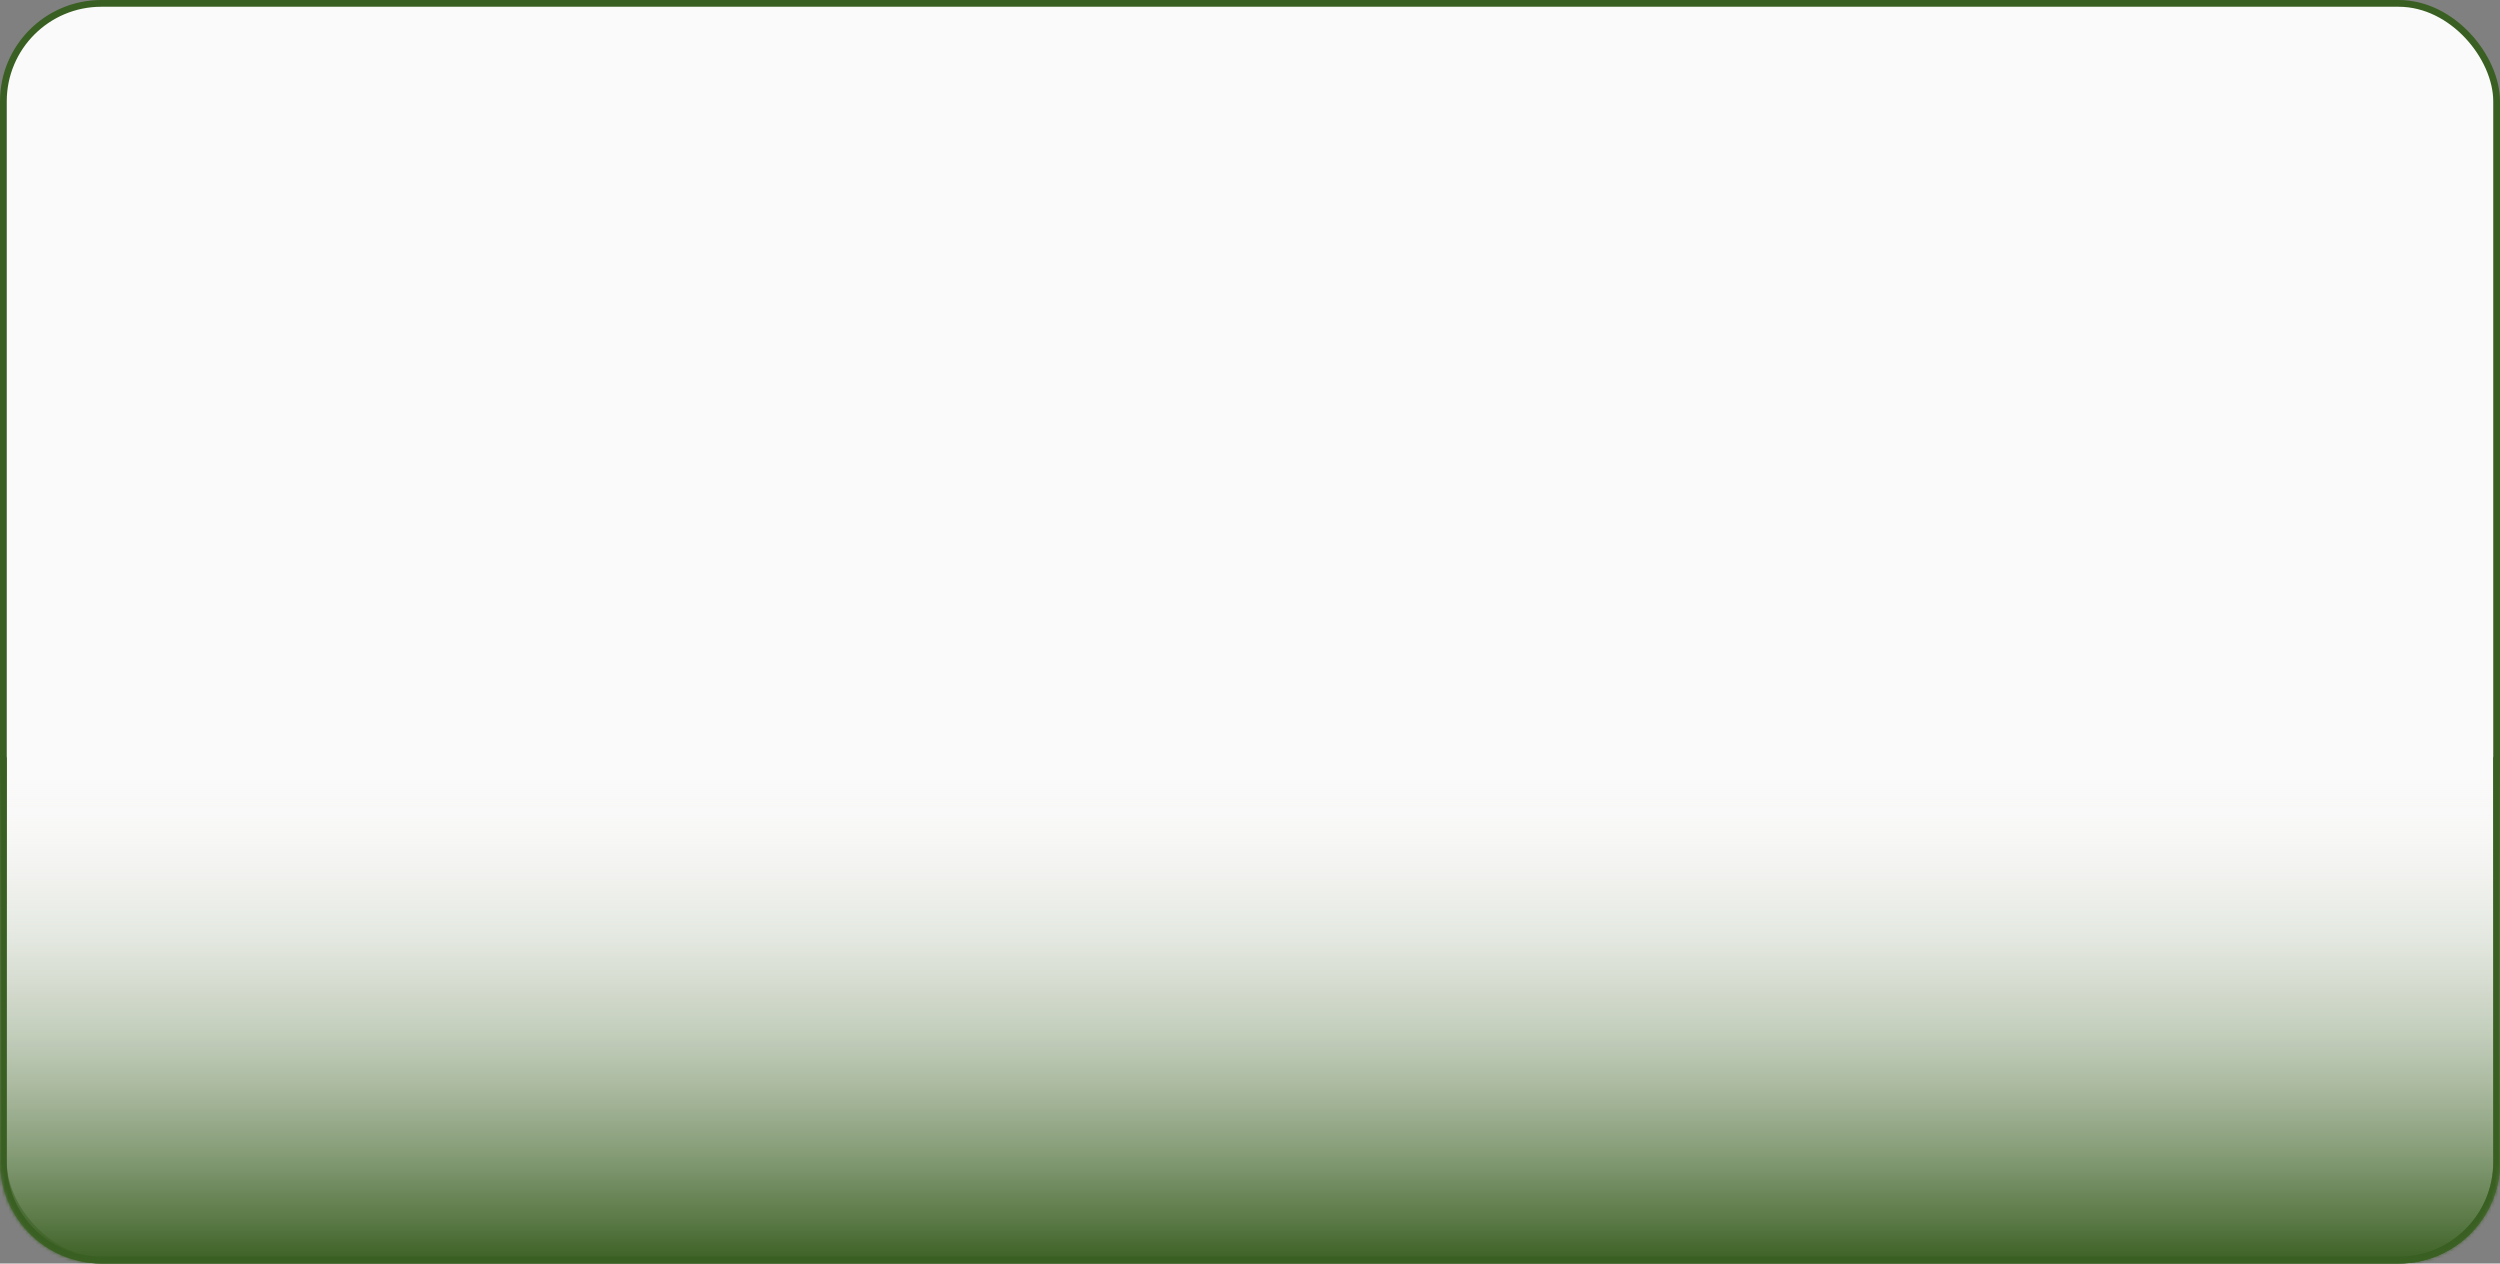 <?xml version="1.0" encoding="UTF-8"?> <svg xmlns="http://www.w3.org/2000/svg" width="740" height="374" viewBox="0 0 740 374" fill="none"><rect x="0" y="0" width="740" height="374" fill="#808080" stroke="none"/><rect x="1" y="1" width="738" height="372" rx="29" fill="#FBFAFA" stroke="#3A5F22" stroke-width="2"></rect><mask id="path-2-inside-1_146_84" fill="white"><path d="M0 224H740V344C740 360.569 726.569 374 710 374H30C13.431 374 0 360.569 0 344V224Z"></path></mask><path d="M0 224H740V344C740 360.569 726.569 374 710 374H30C13.431 374 0 360.569 0 344V224Z" fill="url(#paint0_linear_146_84)"></path><path d="M0 224H740H0ZM742 344C742 361.673 727.673 376 710 376H30C12.327 376 -2 361.673 -2 344H2C2 359.464 14.536 372 30 372H710C725.464 372 738 359.464 738 344H742ZM30 376C12.327 376 -2 361.673 -2 344V224H2V344C2 359.464 14.536 372 30 372V376ZM742 224V344C742 361.673 727.673 376 710 376V372C725.464 372 738 359.464 738 344V224H742Z" fill="#3A5F22" mask="url(#path-2-inside-1_146_84)"></path><defs><linearGradient id="paint0_linear_146_84" x1="370" y1="224" x2="370" y2="374" gradientUnits="userSpaceOnUse"><stop stop-color="white" stop-opacity="0"></stop><stop offset="1" stop-color="#3A5F22"></stop></linearGradient></defs></svg> 